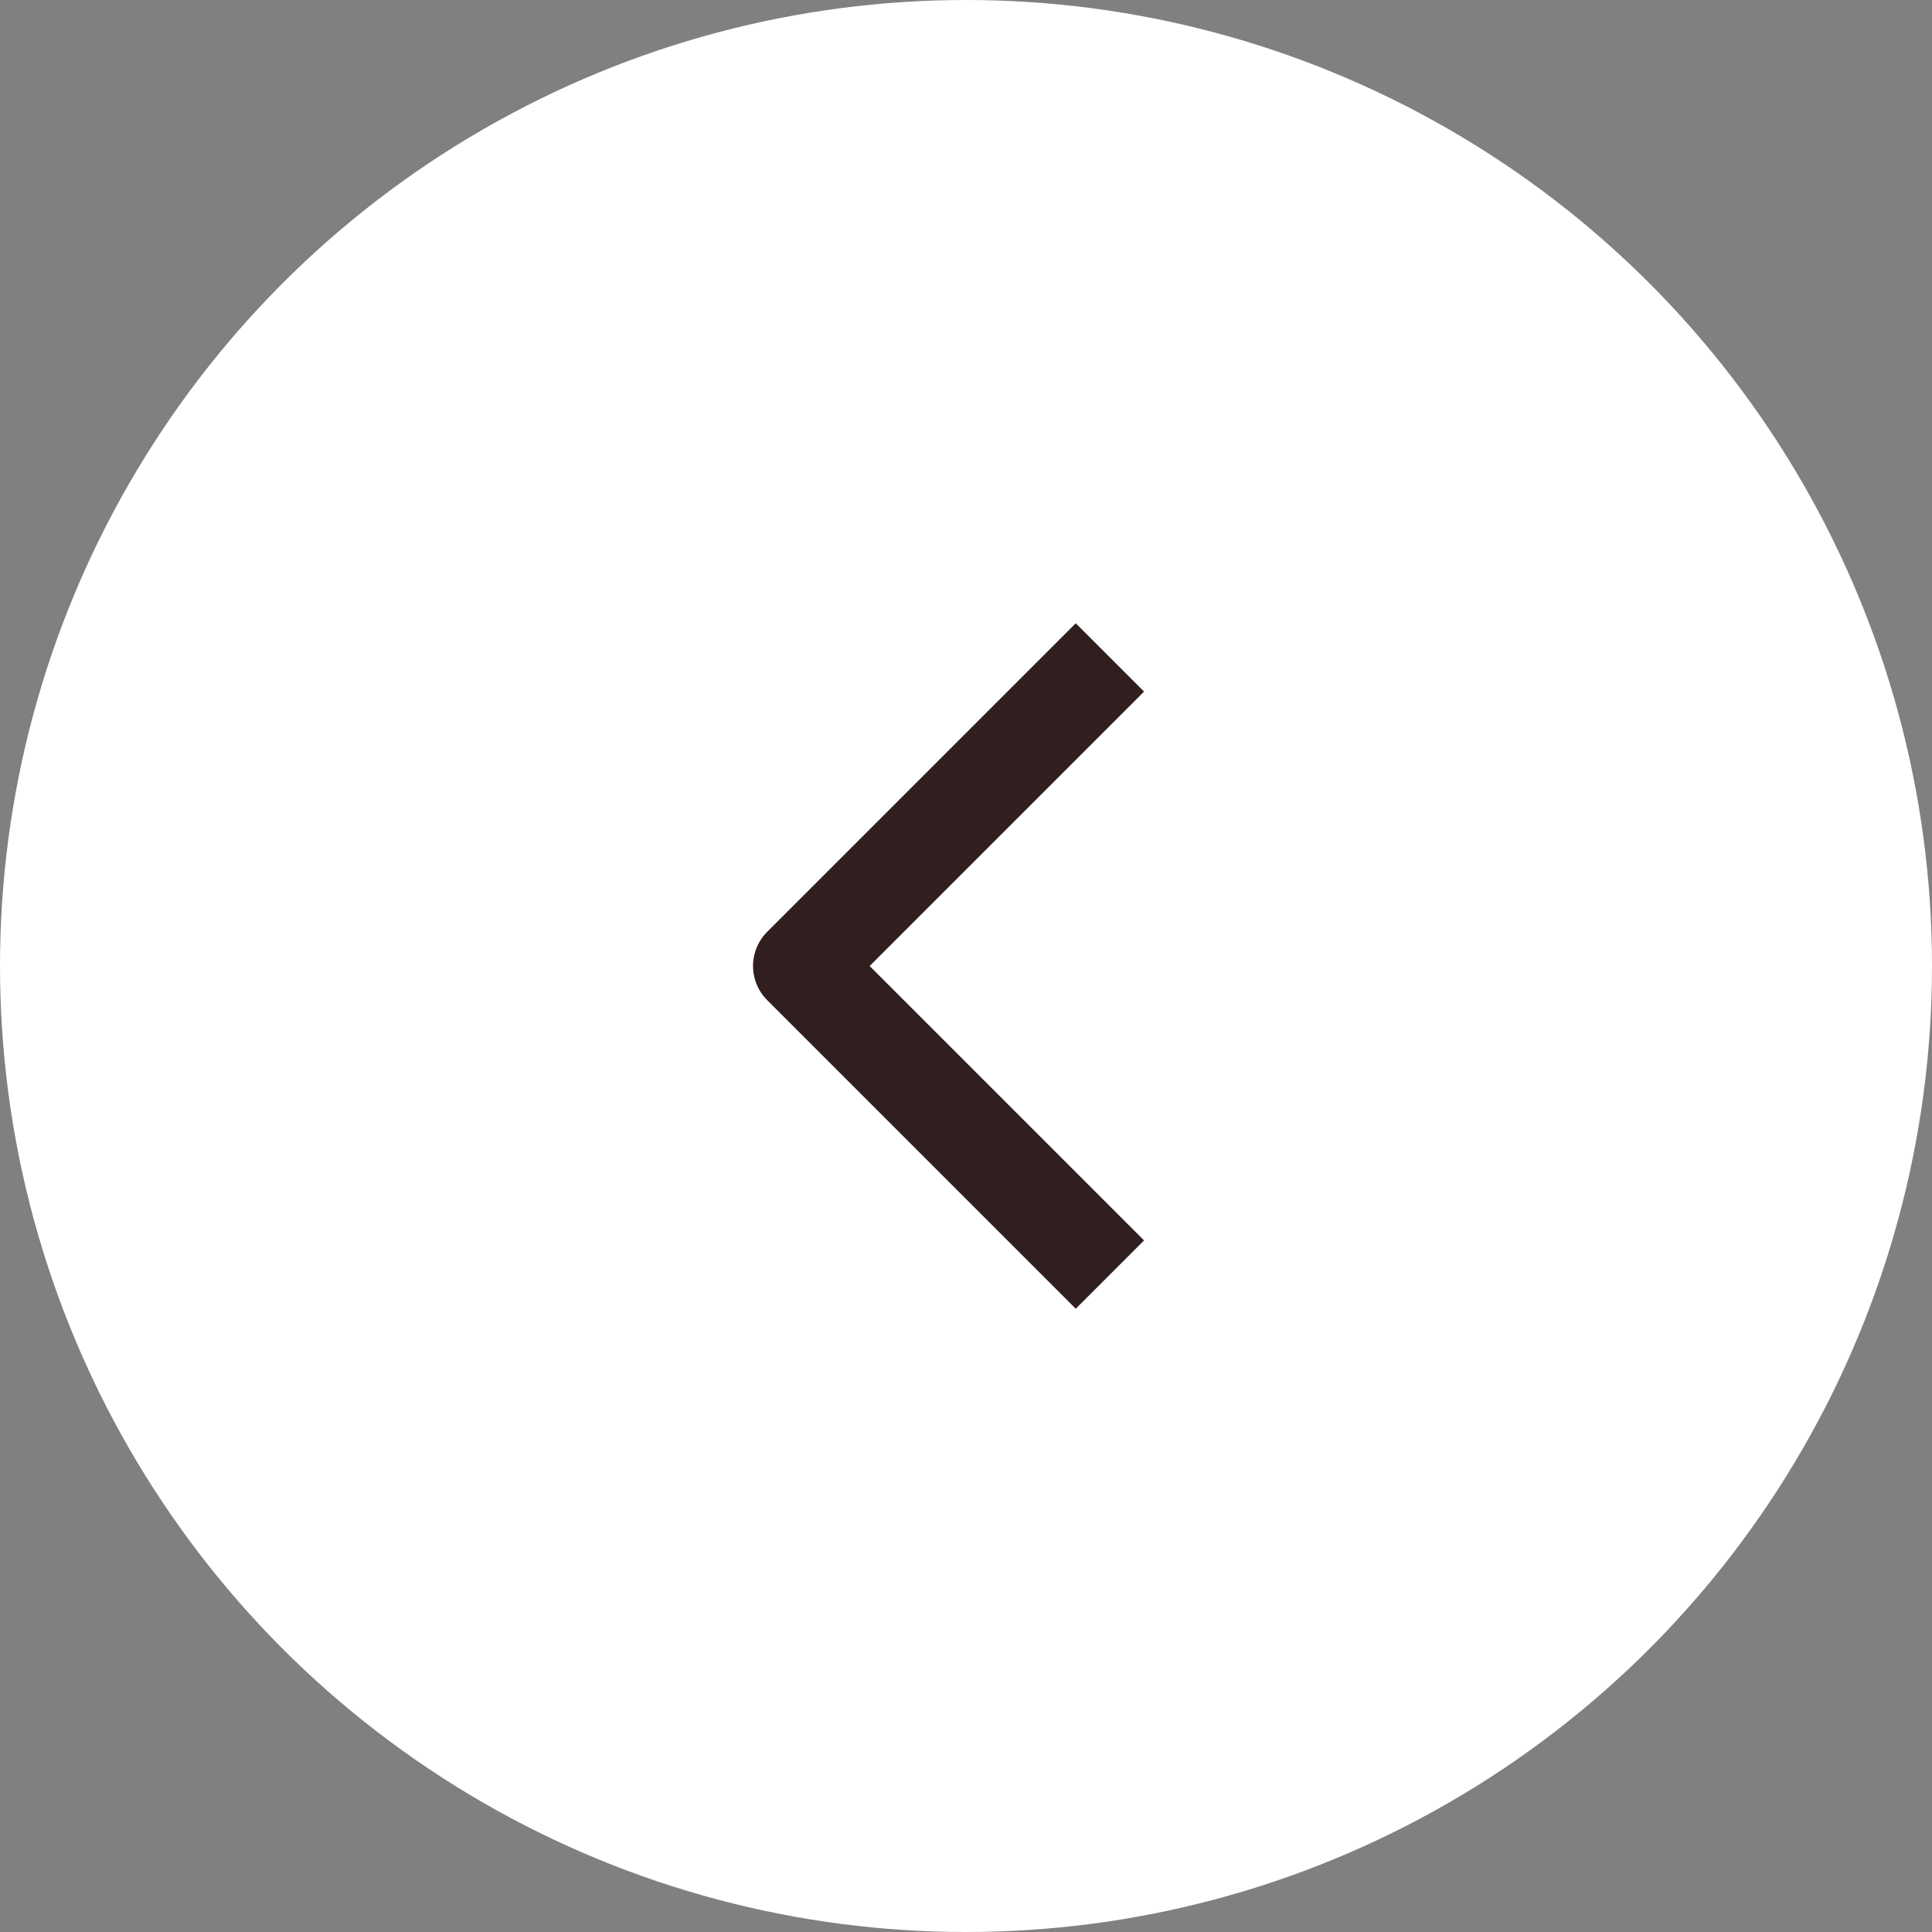<svg width="30" height="30" viewBox="0 0 30 30" fill="none" xmlns="http://www.w3.org/2000/svg">
<rect x="0" y="0" width="30" height="30" fill="#808080" stroke="none"/>
<circle cx="15" cy="15" r="15" fill="white"/>
<g clip-path="url(#clip0_2222_226)">
<path d="M16.704 19.261L12.443 15L16.704 10.739" stroke="#301F1E" stroke-width="1.5" stroke-linecap="square" stroke-linejoin="round"/>
</g>
<defs>
<clipPath id="clip0_2222_226">
<rect width="13.636" height="13.636" fill="white" transform="translate(8.182 8.182)"/>
</clipPath>
</defs>
</svg>
